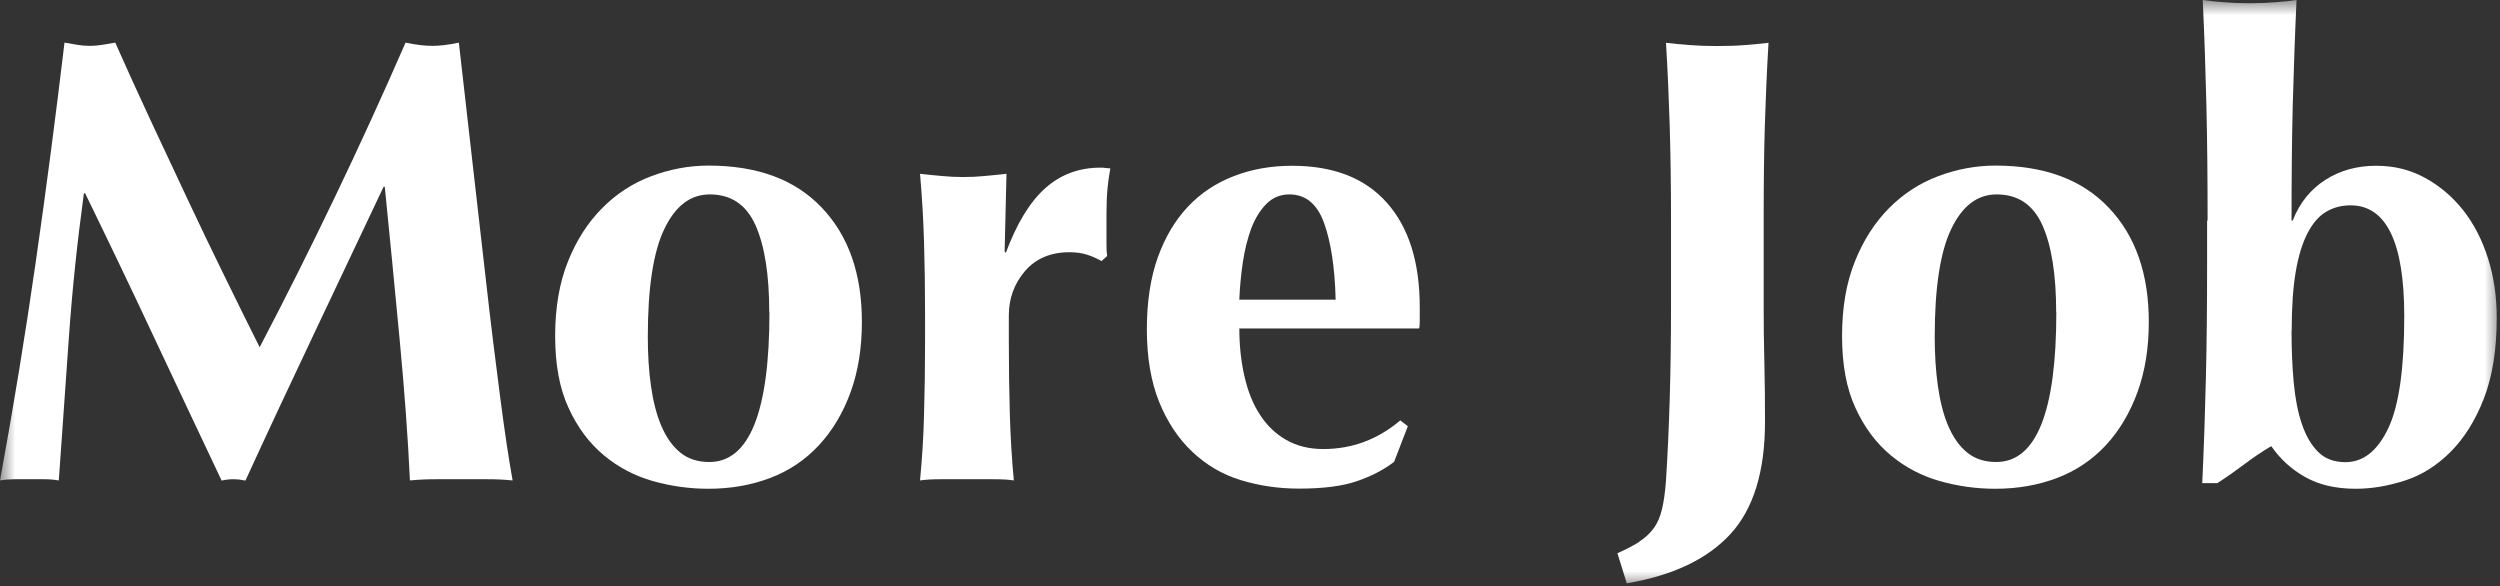 <svg width="81" height="19" viewBox="0 0 81 19" fill="none" xmlns="http://www.w3.org/2000/svg">
<rect x="0" y="0" width="81" height="19" fill="#333333" stroke="none"/>
<g clip-path="url(#clip0_431_6607)">
<mask id="mask0_431_6607" style="mask-type:luminance" maskUnits="userSpaceOnUse" x="0" y="0" width="81" height="19">
<path d="M81 0H0V19H81V0Z" fill="white"/>
</mask>
<g mask="url(#mask0_431_6607)">
<path d="M2.231 10.941C2.122 12.482 2.014 14.024 1.905 15.566C1.742 15.538 1.579 15.527 1.417 15.527H0.478C0.32 15.527 0.163 15.538 0 15.566C0.434 13.201 0.82 10.847 1.156 8.504C1.493 6.167 1.802 3.791 2.09 1.381C2.242 1.409 2.377 1.431 2.508 1.453C2.638 1.475 2.774 1.486 2.926 1.486C3.05 1.486 3.175 1.475 3.311 1.453C3.447 1.431 3.588 1.409 3.734 1.381C4.098 2.205 4.483 3.045 4.88 3.901C5.276 4.752 5.677 5.603 6.074 6.448C6.47 7.294 6.871 8.123 7.268 8.935C7.664 9.747 8.049 10.521 8.413 11.25C9.222 9.708 10.03 8.095 10.839 6.41C11.648 4.724 12.413 3.05 13.14 1.381C13.477 1.453 13.77 1.486 14.014 1.486C14.242 1.486 14.53 1.453 14.867 1.381C15.002 2.564 15.149 3.84 15.301 5.2C15.458 6.564 15.61 7.896 15.757 9.195C15.903 10.493 16.055 11.709 16.202 12.841C16.348 13.969 16.484 14.88 16.609 15.566C16.337 15.538 16.066 15.527 15.789 15.527H14.134C13.851 15.527 13.564 15.538 13.282 15.566C13.216 14.151 13.102 12.615 12.945 10.963C12.788 9.311 12.63 7.675 12.467 6.051H12.429C11.659 7.675 10.904 9.272 10.161 10.841C9.417 12.411 8.679 13.985 7.952 15.571C7.886 15.56 7.821 15.549 7.756 15.538C7.696 15.533 7.631 15.527 7.566 15.527C7.501 15.527 7.436 15.527 7.376 15.538C7.317 15.543 7.251 15.555 7.181 15.571C6.448 14.03 5.726 12.488 4.999 10.946C4.277 9.405 3.528 7.841 2.757 6.261H2.719C2.502 7.846 2.339 9.405 2.231 10.946V10.941Z" fill="white"/>
<path d="M17.987 10.88C17.987 9.957 18.128 9.15 18.405 8.465C18.682 7.775 19.051 7.205 19.513 6.741C19.974 6.277 20.5 5.934 21.103 5.708C21.705 5.481 22.324 5.365 22.959 5.365C24.539 5.365 25.765 5.818 26.628 6.73C27.491 7.636 27.925 8.869 27.925 10.427C27.925 11.267 27.806 12.024 27.562 12.698C27.318 13.372 26.976 13.947 26.536 14.422C26.096 14.897 25.57 15.251 24.962 15.483C24.354 15.715 23.686 15.836 22.954 15.836C22.346 15.836 21.749 15.754 21.157 15.588C20.571 15.422 20.039 15.146 19.567 14.753C19.095 14.361 18.709 13.847 18.422 13.217C18.128 12.587 17.987 11.808 17.987 10.886V10.88ZM24.924 10.117C24.924 8.907 24.777 7.968 24.479 7.299C24.18 6.631 23.686 6.299 22.997 6.299C22.373 6.299 21.884 6.669 21.526 7.415C21.168 8.156 20.989 9.322 20.989 10.902C20.989 11.482 21.021 12.018 21.092 12.51C21.163 13.002 21.271 13.438 21.429 13.803C21.586 14.168 21.787 14.455 22.036 14.659C22.286 14.864 22.601 14.969 22.981 14.969C24.278 14.969 24.93 13.35 24.93 10.117H24.924Z" fill="white"/>
<path d="M32.588 8.194C32.941 7.244 33.364 6.548 33.863 6.1C34.363 5.653 34.96 5.432 35.649 5.432C35.714 5.432 35.774 5.432 35.823 5.443C35.872 5.448 35.921 5.454 35.975 5.454C35.937 5.658 35.904 5.879 35.883 6.111C35.861 6.343 35.85 6.62 35.85 6.935V7.946C35.85 8.067 35.855 8.183 35.872 8.294L35.687 8.46C35.551 8.377 35.399 8.311 35.231 8.255C35.063 8.2 34.868 8.172 34.65 8.172C34.043 8.172 33.559 8.377 33.212 8.78C32.865 9.184 32.686 9.664 32.686 10.217V11.04C32.686 11.88 32.697 12.67 32.718 13.416C32.74 14.162 32.783 14.875 32.848 15.566C32.675 15.538 32.452 15.527 32.192 15.527H30.477C30.221 15.527 29.999 15.538 29.809 15.566C29.874 14.875 29.923 14.162 29.939 13.416C29.961 12.676 29.972 11.88 29.972 11.04V10.217C29.972 9.377 29.961 8.592 29.939 7.852C29.918 7.117 29.874 6.377 29.809 5.631C30.037 5.658 30.27 5.68 30.509 5.702C30.748 5.725 30.981 5.736 31.209 5.736C31.437 5.736 31.671 5.725 31.909 5.702C32.148 5.68 32.382 5.658 32.61 5.631L32.55 8.15L32.588 8.194Z" fill="white"/>
<path d="M40.154 10.631C40.154 11.184 40.208 11.698 40.317 12.178C40.426 12.659 40.588 13.079 40.816 13.427C41.039 13.775 41.321 14.052 41.669 14.251C42.016 14.45 42.417 14.549 42.873 14.549C43.807 14.549 44.638 14.239 45.37 13.621L45.614 13.809L45.169 14.963C44.833 15.223 44.426 15.433 43.954 15.593C43.481 15.754 42.857 15.831 42.086 15.831C41.424 15.831 40.795 15.737 40.198 15.555C39.6 15.372 39.08 15.063 38.629 14.637C38.178 14.212 37.82 13.67 37.554 13.018C37.294 12.366 37.158 11.582 37.158 10.675C37.158 9.769 37.278 9.001 37.511 8.344C37.75 7.681 38.075 7.134 38.493 6.692C38.911 6.249 39.411 5.923 39.986 5.702C40.561 5.481 41.185 5.371 41.864 5.371C43.205 5.371 44.225 5.769 44.936 6.57C45.647 7.371 46 8.498 46 9.957V10.394C46 10.515 45.994 10.598 45.978 10.642H40.16L40.154 10.631ZM43.275 9.703C43.248 8.67 43.123 7.846 42.901 7.228C42.678 6.609 42.303 6.299 41.777 6.299C41.479 6.299 41.229 6.404 41.028 6.609C40.827 6.813 40.664 7.078 40.539 7.404C40.42 7.73 40.328 8.095 40.268 8.498C40.208 8.902 40.17 9.305 40.154 9.709H43.275V9.703Z" fill="white"/>
<path d="M53.11 17.549C53.3 17.428 53.458 17.284 53.577 17.118C53.702 16.953 53.788 16.748 53.848 16.499C53.908 16.251 53.951 15.941 53.978 15.571C54.033 14.72 54.071 13.847 54.098 12.958C54.125 12.068 54.141 11.057 54.141 9.913V7.106C54.141 5.962 54.125 4.951 54.098 4.061C54.071 3.172 54.033 2.282 53.978 1.387C54.206 1.415 54.456 1.437 54.727 1.459C54.999 1.481 55.303 1.492 55.639 1.492C55.976 1.492 56.28 1.481 56.551 1.459C56.823 1.437 57.072 1.415 57.3 1.387C57.246 2.282 57.208 3.172 57.181 4.061C57.154 4.951 57.143 5.962 57.143 7.106V9.913C57.143 10.493 57.148 11.095 57.165 11.731C57.181 12.366 57.186 13.013 57.186 13.67C57.186 15.278 56.812 16.494 56.063 17.306C55.314 18.118 54.196 18.649 52.708 18.898L52.404 17.925C52.687 17.798 52.925 17.676 53.115 17.555L53.11 17.549Z" fill="white"/>
<path d="M59.683 10.88C59.683 9.957 59.824 9.15 60.101 8.465C60.378 7.775 60.747 7.205 61.208 6.741C61.67 6.277 62.196 5.934 62.798 5.708C63.401 5.481 64.02 5.365 64.655 5.365C66.234 5.365 67.461 5.818 68.324 6.73C69.187 7.636 69.621 8.869 69.621 10.427C69.621 11.267 69.502 12.024 69.257 12.698C69.013 13.372 68.671 13.947 68.232 14.422C67.792 14.897 67.266 15.251 66.658 15.483C66.05 15.715 65.382 15.836 64.649 15.836C64.041 15.836 63.444 15.754 62.853 15.588C62.267 15.422 61.735 15.146 61.263 14.753C60.79 14.361 60.405 13.847 60.117 13.217C59.824 12.587 59.683 11.808 59.683 10.886V10.88ZM66.62 10.117C66.62 8.907 66.473 7.968 66.175 7.299C65.876 6.631 65.382 6.299 64.693 6.299C64.069 6.299 63.58 6.669 63.222 7.415C62.864 8.156 62.685 9.322 62.685 10.902C62.685 11.482 62.717 12.018 62.788 12.51C62.858 13.002 62.967 13.438 63.124 13.803C63.282 14.168 63.482 14.455 63.732 14.659C63.982 14.864 64.297 14.969 64.677 14.969C65.974 14.969 66.625 13.35 66.625 10.117H66.62Z" fill="white"/>
<path d="M71.526 7.145C71.526 5.796 71.515 4.559 71.488 3.426C71.461 2.299 71.423 1.155 71.369 0C71.543 0.028 71.765 0.05 72.037 0.072C72.308 0.094 72.59 0.105 72.889 0.105C73.187 0.105 73.469 0.094 73.741 0.072C74.012 0.05 74.235 0.028 74.408 0C74.354 1.155 74.316 2.299 74.284 3.426C74.257 4.553 74.246 5.796 74.246 7.145H74.284C74.511 6.564 74.87 6.128 75.347 5.824C75.825 5.52 76.373 5.371 76.981 5.371C77.589 5.371 78.094 5.503 78.572 5.763C79.049 6.023 79.462 6.377 79.809 6.813C80.156 7.255 80.422 7.775 80.612 8.371C80.802 8.968 80.894 9.615 80.894 10.3C80.894 11.333 80.753 12.201 80.477 12.913C80.2 13.626 79.841 14.195 79.402 14.637C78.962 15.079 78.474 15.389 77.931 15.566C77.388 15.742 76.856 15.836 76.33 15.836C75.678 15.836 75.136 15.709 74.685 15.455C74.235 15.201 73.876 14.869 73.589 14.455C73.307 14.621 73.019 14.814 72.726 15.035C72.433 15.256 72.14 15.461 71.841 15.654H71.353C71.407 14.499 71.445 13.35 71.472 12.217C71.499 11.079 71.51 9.841 71.51 8.493V7.15L71.526 7.145ZM74.246 10.698C74.246 11.305 74.267 11.869 74.316 12.388C74.365 12.913 74.452 13.361 74.582 13.742C74.712 14.123 74.886 14.422 75.109 14.643C75.331 14.864 75.624 14.974 75.993 14.974C76.574 14.974 77.035 14.604 77.383 13.869C77.73 13.134 77.898 11.924 77.898 10.245C77.898 7.852 77.318 6.653 76.156 6.653C75.874 6.653 75.613 6.719 75.374 6.857C75.136 6.995 74.935 7.227 74.767 7.548C74.598 7.874 74.468 8.294 74.381 8.808C74.294 9.322 74.251 9.952 74.251 10.698H74.246Z" fill="white"/>
</g>
</g>
<defs>
<clipPath id="clip0_431_6607">
<rect width="81" height="19" fill="white"/>
</clipPath>
</defs>
</svg>
